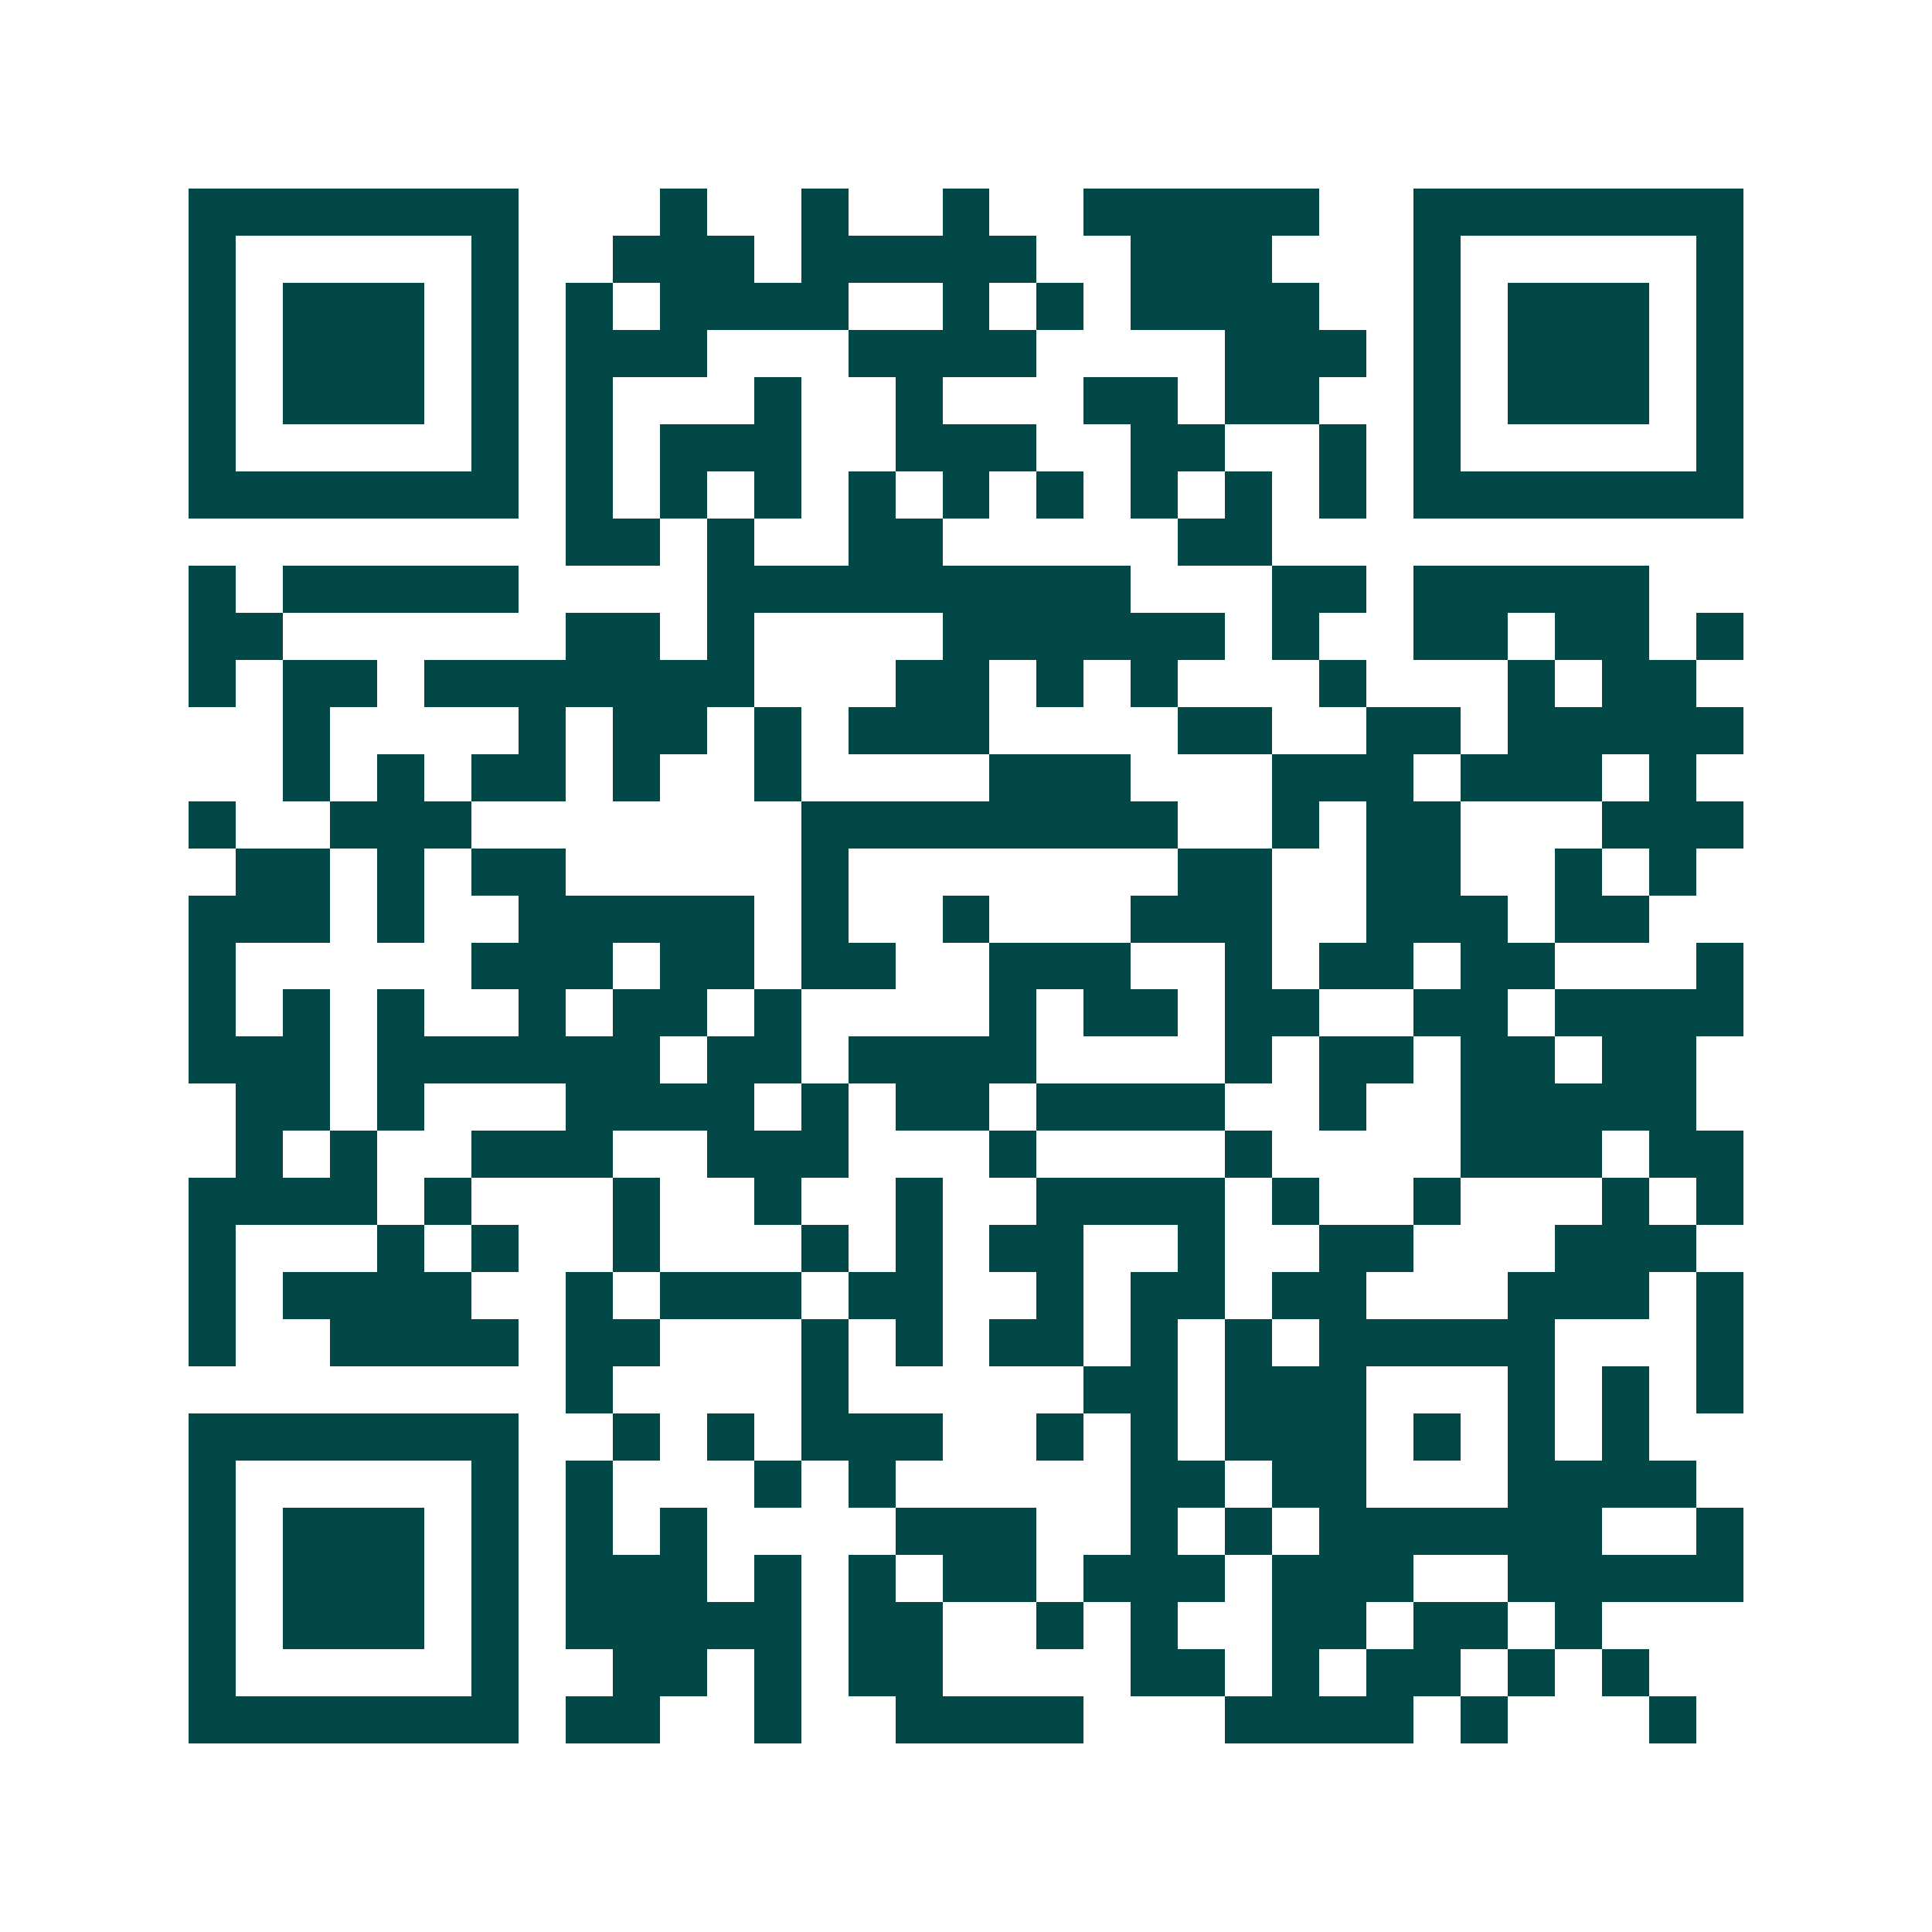 <svg xmlns="http://www.w3.org/2000/svg" width="200" height="200" viewBox="0 0 41 41" shape-rendering="crispEdges"><path fill="#ffffff" d="M0 0h41v41H0z"/><path stroke="#014847" d="M4 4.5h7m3 0h1m2 0h1m2 0h1m2 0h5m2 0h7M4 5.5h1m5 0h1m2 0h3m1 0h5m2 0h3m3 0h1m5 0h1M4 6.5h1m1 0h3m1 0h1m1 0h1m1 0h4m2 0h1m1 0h1m1 0h4m2 0h1m1 0h3m1 0h1M4 7.5h1m1 0h3m1 0h1m1 0h3m3 0h4m4 0h3m1 0h1m1 0h3m1 0h1M4 8.5h1m1 0h3m1 0h1m1 0h1m3 0h1m2 0h1m3 0h2m1 0h2m2 0h1m1 0h3m1 0h1M4 9.5h1m5 0h1m1 0h1m1 0h3m2 0h3m2 0h2m2 0h1m1 0h1m5 0h1M4 10.5h7m1 0h1m1 0h1m1 0h1m1 0h1m1 0h1m1 0h1m1 0h1m1 0h1m1 0h1m1 0h7M12 11.5h2m1 0h1m2 0h2m5 0h2M4 12.5h1m1 0h5m4 0h9m3 0h2m1 0h5M4 13.5h2m6 0h2m1 0h1m4 0h6m1 0h1m2 0h2m1 0h2m1 0h1M4 14.5h1m1 0h2m1 0h7m3 0h2m1 0h1m1 0h1m3 0h1m3 0h1m1 0h2M6 15.5h1m4 0h1m1 0h2m1 0h1m1 0h3m4 0h2m2 0h2m1 0h5M6 16.5h1m1 0h1m1 0h2m1 0h1m2 0h1m4 0h3m3 0h3m1 0h3m1 0h1M4 17.5h1m2 0h3m7 0h8m2 0h1m1 0h2m3 0h3M5 18.5h2m1 0h1m1 0h2m5 0h1m7 0h2m2 0h2m2 0h1m1 0h1M4 19.5h3m1 0h1m2 0h5m1 0h1m2 0h1m3 0h3m2 0h3m1 0h2M4 20.5h1m5 0h3m1 0h2m1 0h2m2 0h3m2 0h1m1 0h2m1 0h2m3 0h1M4 21.5h1m1 0h1m1 0h1m2 0h1m1 0h2m1 0h1m4 0h1m1 0h2m1 0h2m2 0h2m1 0h4M4 22.5h3m1 0h6m1 0h2m1 0h4m4 0h1m1 0h2m1 0h2m1 0h2M5 23.5h2m1 0h1m3 0h4m1 0h1m1 0h2m1 0h4m2 0h1m2 0h5M5 24.5h1m1 0h1m2 0h3m2 0h3m3 0h1m4 0h1m4 0h3m1 0h2M4 25.5h4m1 0h1m3 0h1m2 0h1m2 0h1m2 0h4m1 0h1m2 0h1m3 0h1m1 0h1M4 26.5h1m3 0h1m1 0h1m2 0h1m3 0h1m1 0h1m1 0h2m2 0h1m2 0h2m3 0h3M4 27.5h1m1 0h4m2 0h1m1 0h3m1 0h2m2 0h1m1 0h2m1 0h2m3 0h3m1 0h1M4 28.5h1m2 0h4m1 0h2m3 0h1m1 0h1m1 0h2m1 0h1m1 0h1m1 0h5m3 0h1M12 29.5h1m4 0h1m5 0h2m1 0h3m3 0h1m1 0h1m1 0h1M4 30.5h7m2 0h1m1 0h1m1 0h3m2 0h1m1 0h1m1 0h3m1 0h1m1 0h1m1 0h1M4 31.5h1m5 0h1m1 0h1m3 0h1m1 0h1m5 0h2m1 0h2m3 0h4M4 32.5h1m1 0h3m1 0h1m1 0h1m1 0h1m4 0h3m2 0h1m1 0h1m1 0h6m2 0h1M4 33.5h1m1 0h3m1 0h1m1 0h3m1 0h1m1 0h1m1 0h2m1 0h3m1 0h3m2 0h5M4 34.5h1m1 0h3m1 0h1m1 0h5m1 0h2m2 0h1m1 0h1m2 0h2m1 0h2m1 0h1M4 35.5h1m5 0h1m2 0h2m1 0h1m1 0h2m4 0h2m1 0h1m1 0h2m1 0h1m1 0h1M4 36.5h7m1 0h2m2 0h1m2 0h4m3 0h4m1 0h1m3 0h1"/></svg>
